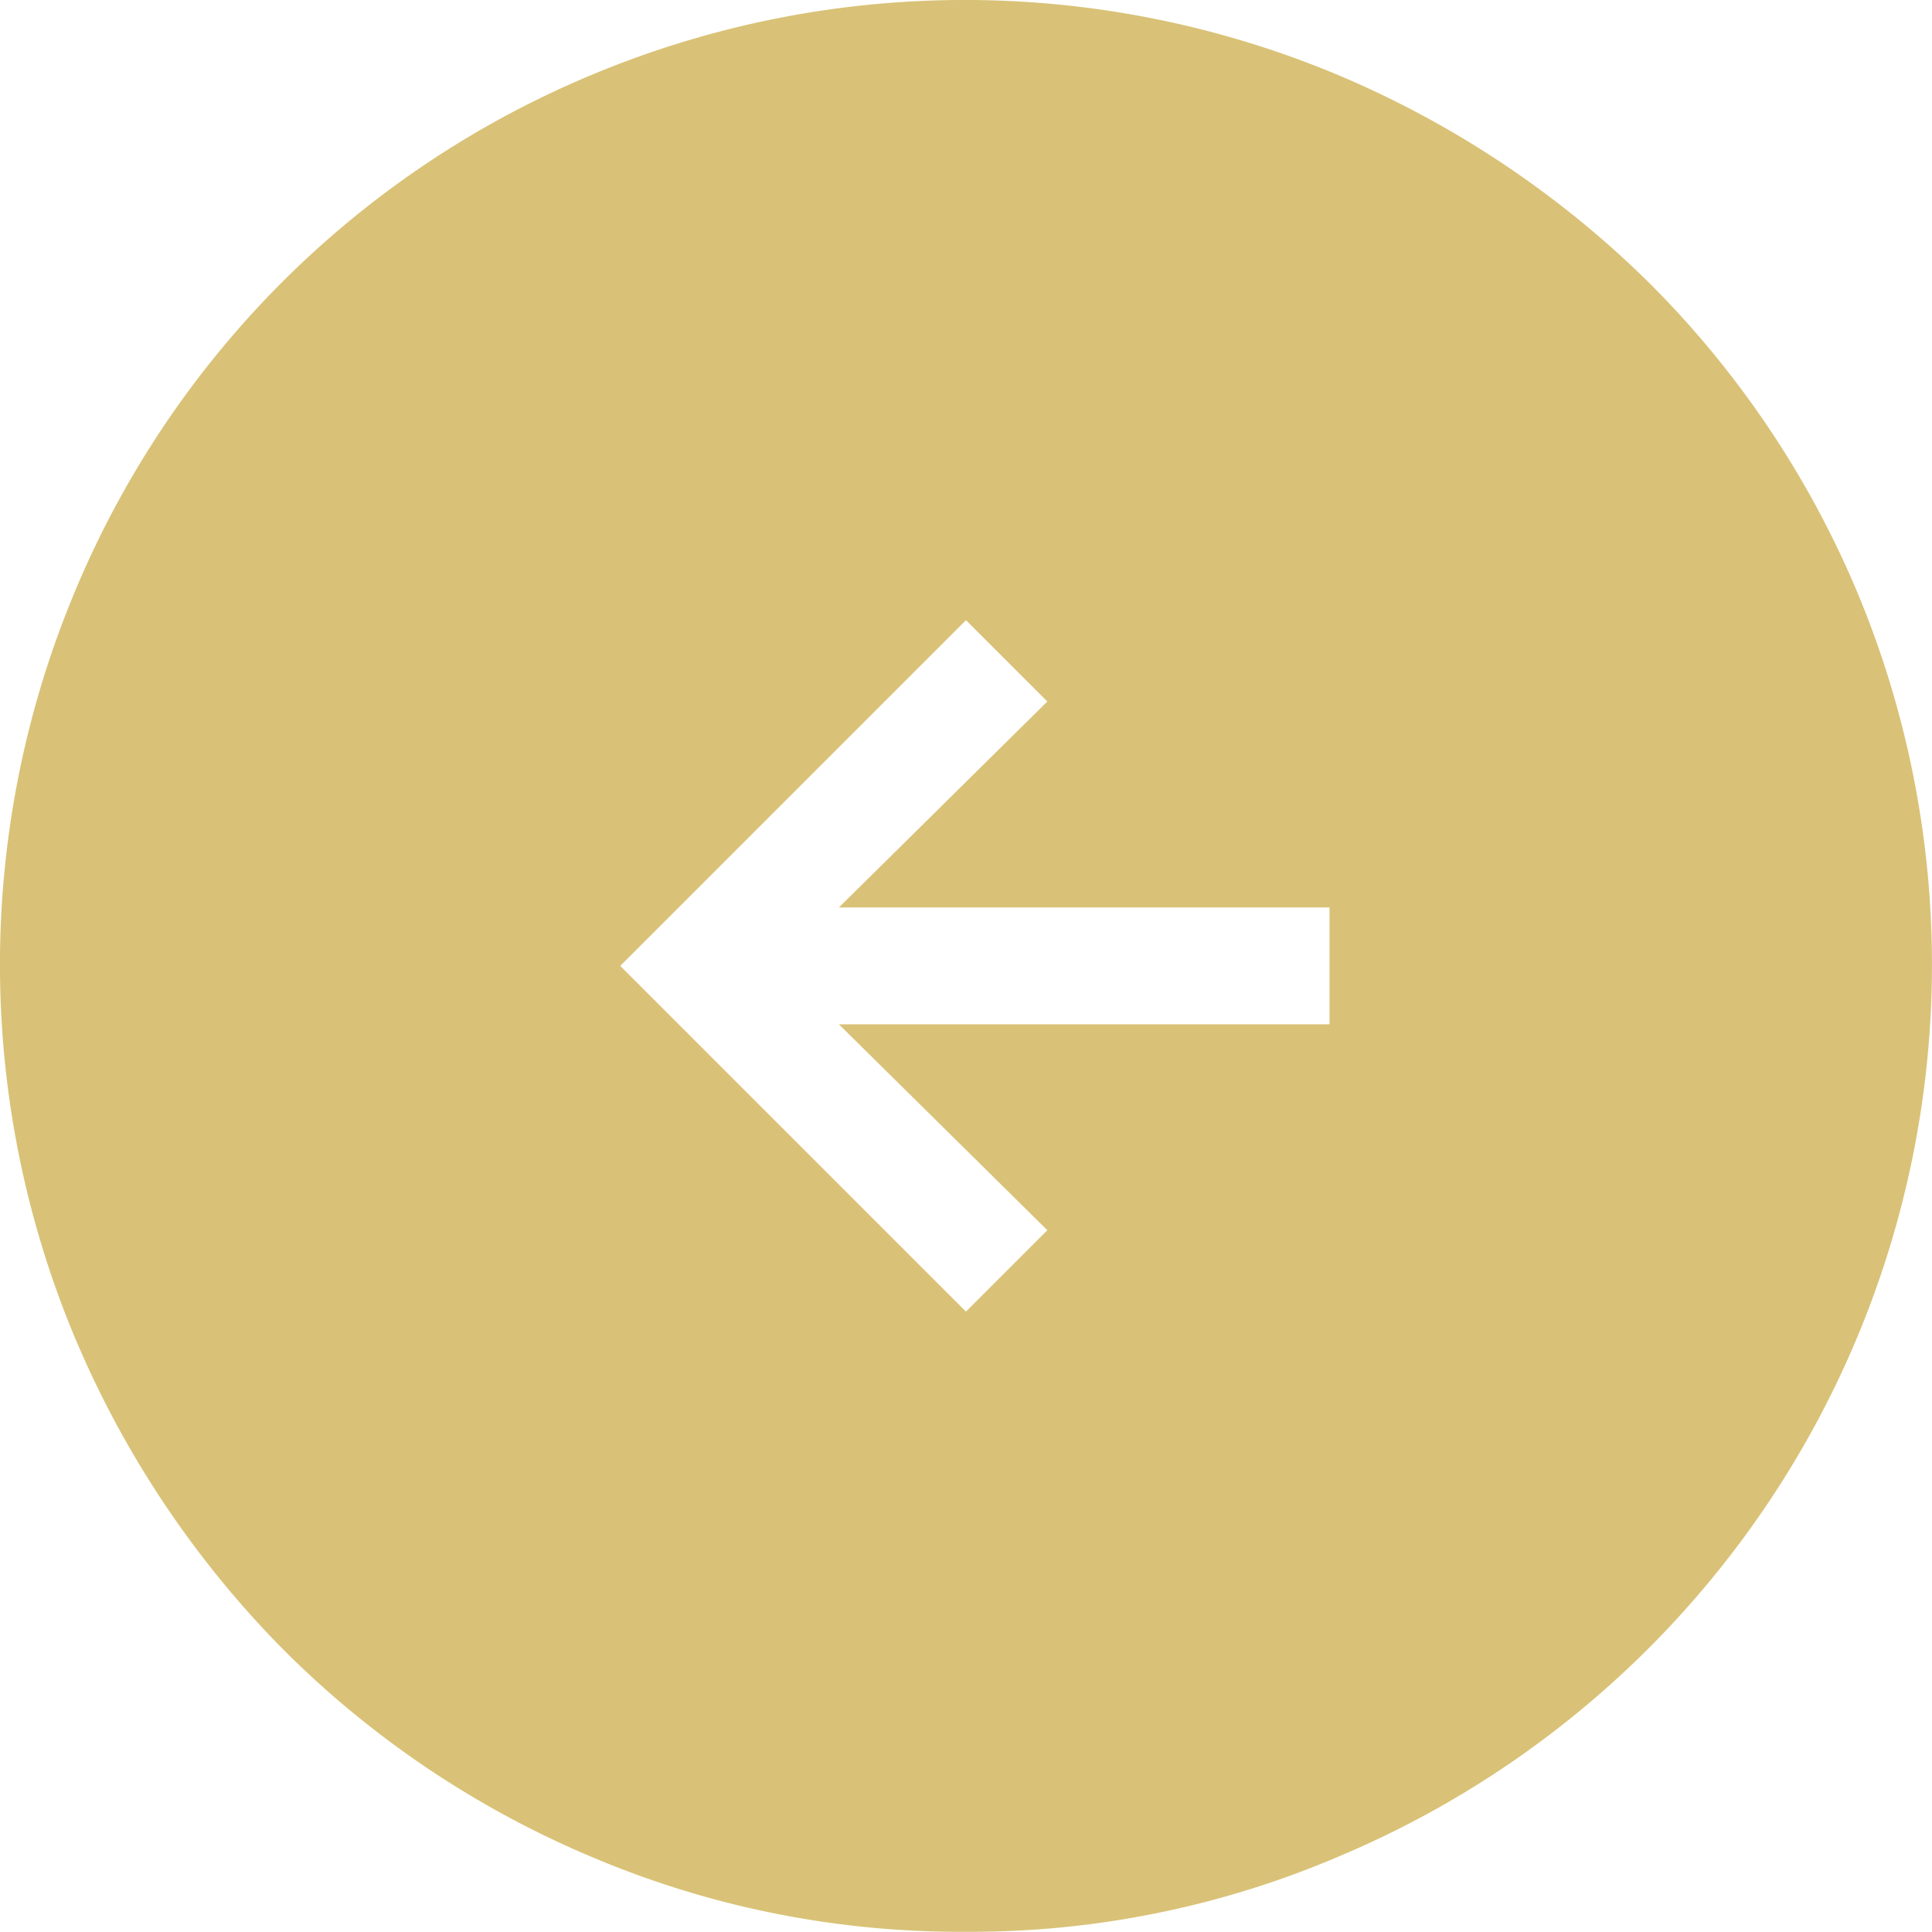 <svg xmlns="http://www.w3.org/2000/svg" width="26.613" height="26.61" viewBox="0 0 26.613 26.61">
  <path id="arrow_circle_right_FILL1_wght300_GRAD0_opsz48" d="M18.306,23.067l-4.762-4.762,4.762-4.762,1.121,1.12L16.556,17.5h6.758V19.11H16.556l2.871,2.836Zm0,8.543a12.894,12.894,0,0,0,5.165-1.05,13.341,13.341,0,0,0,7.091-7.09,13.306,13.306,0,0,0,0-10.364,13.272,13.272,0,0,0-2.854-4.219A13.635,13.635,0,0,0,23.471,6.05a13.31,13.31,0,0,0-10.365,0,13.214,13.214,0,0,0-7.056,7.055,13.306,13.306,0,0,0,0,10.364,13.633,13.633,0,0,0,2.836,4.237,13.273,13.273,0,0,0,4.22,2.854A12.981,12.981,0,0,0,18.306,31.61Z" transform="translate(-5 -5)" fill="#d9c277"/>
</svg>
